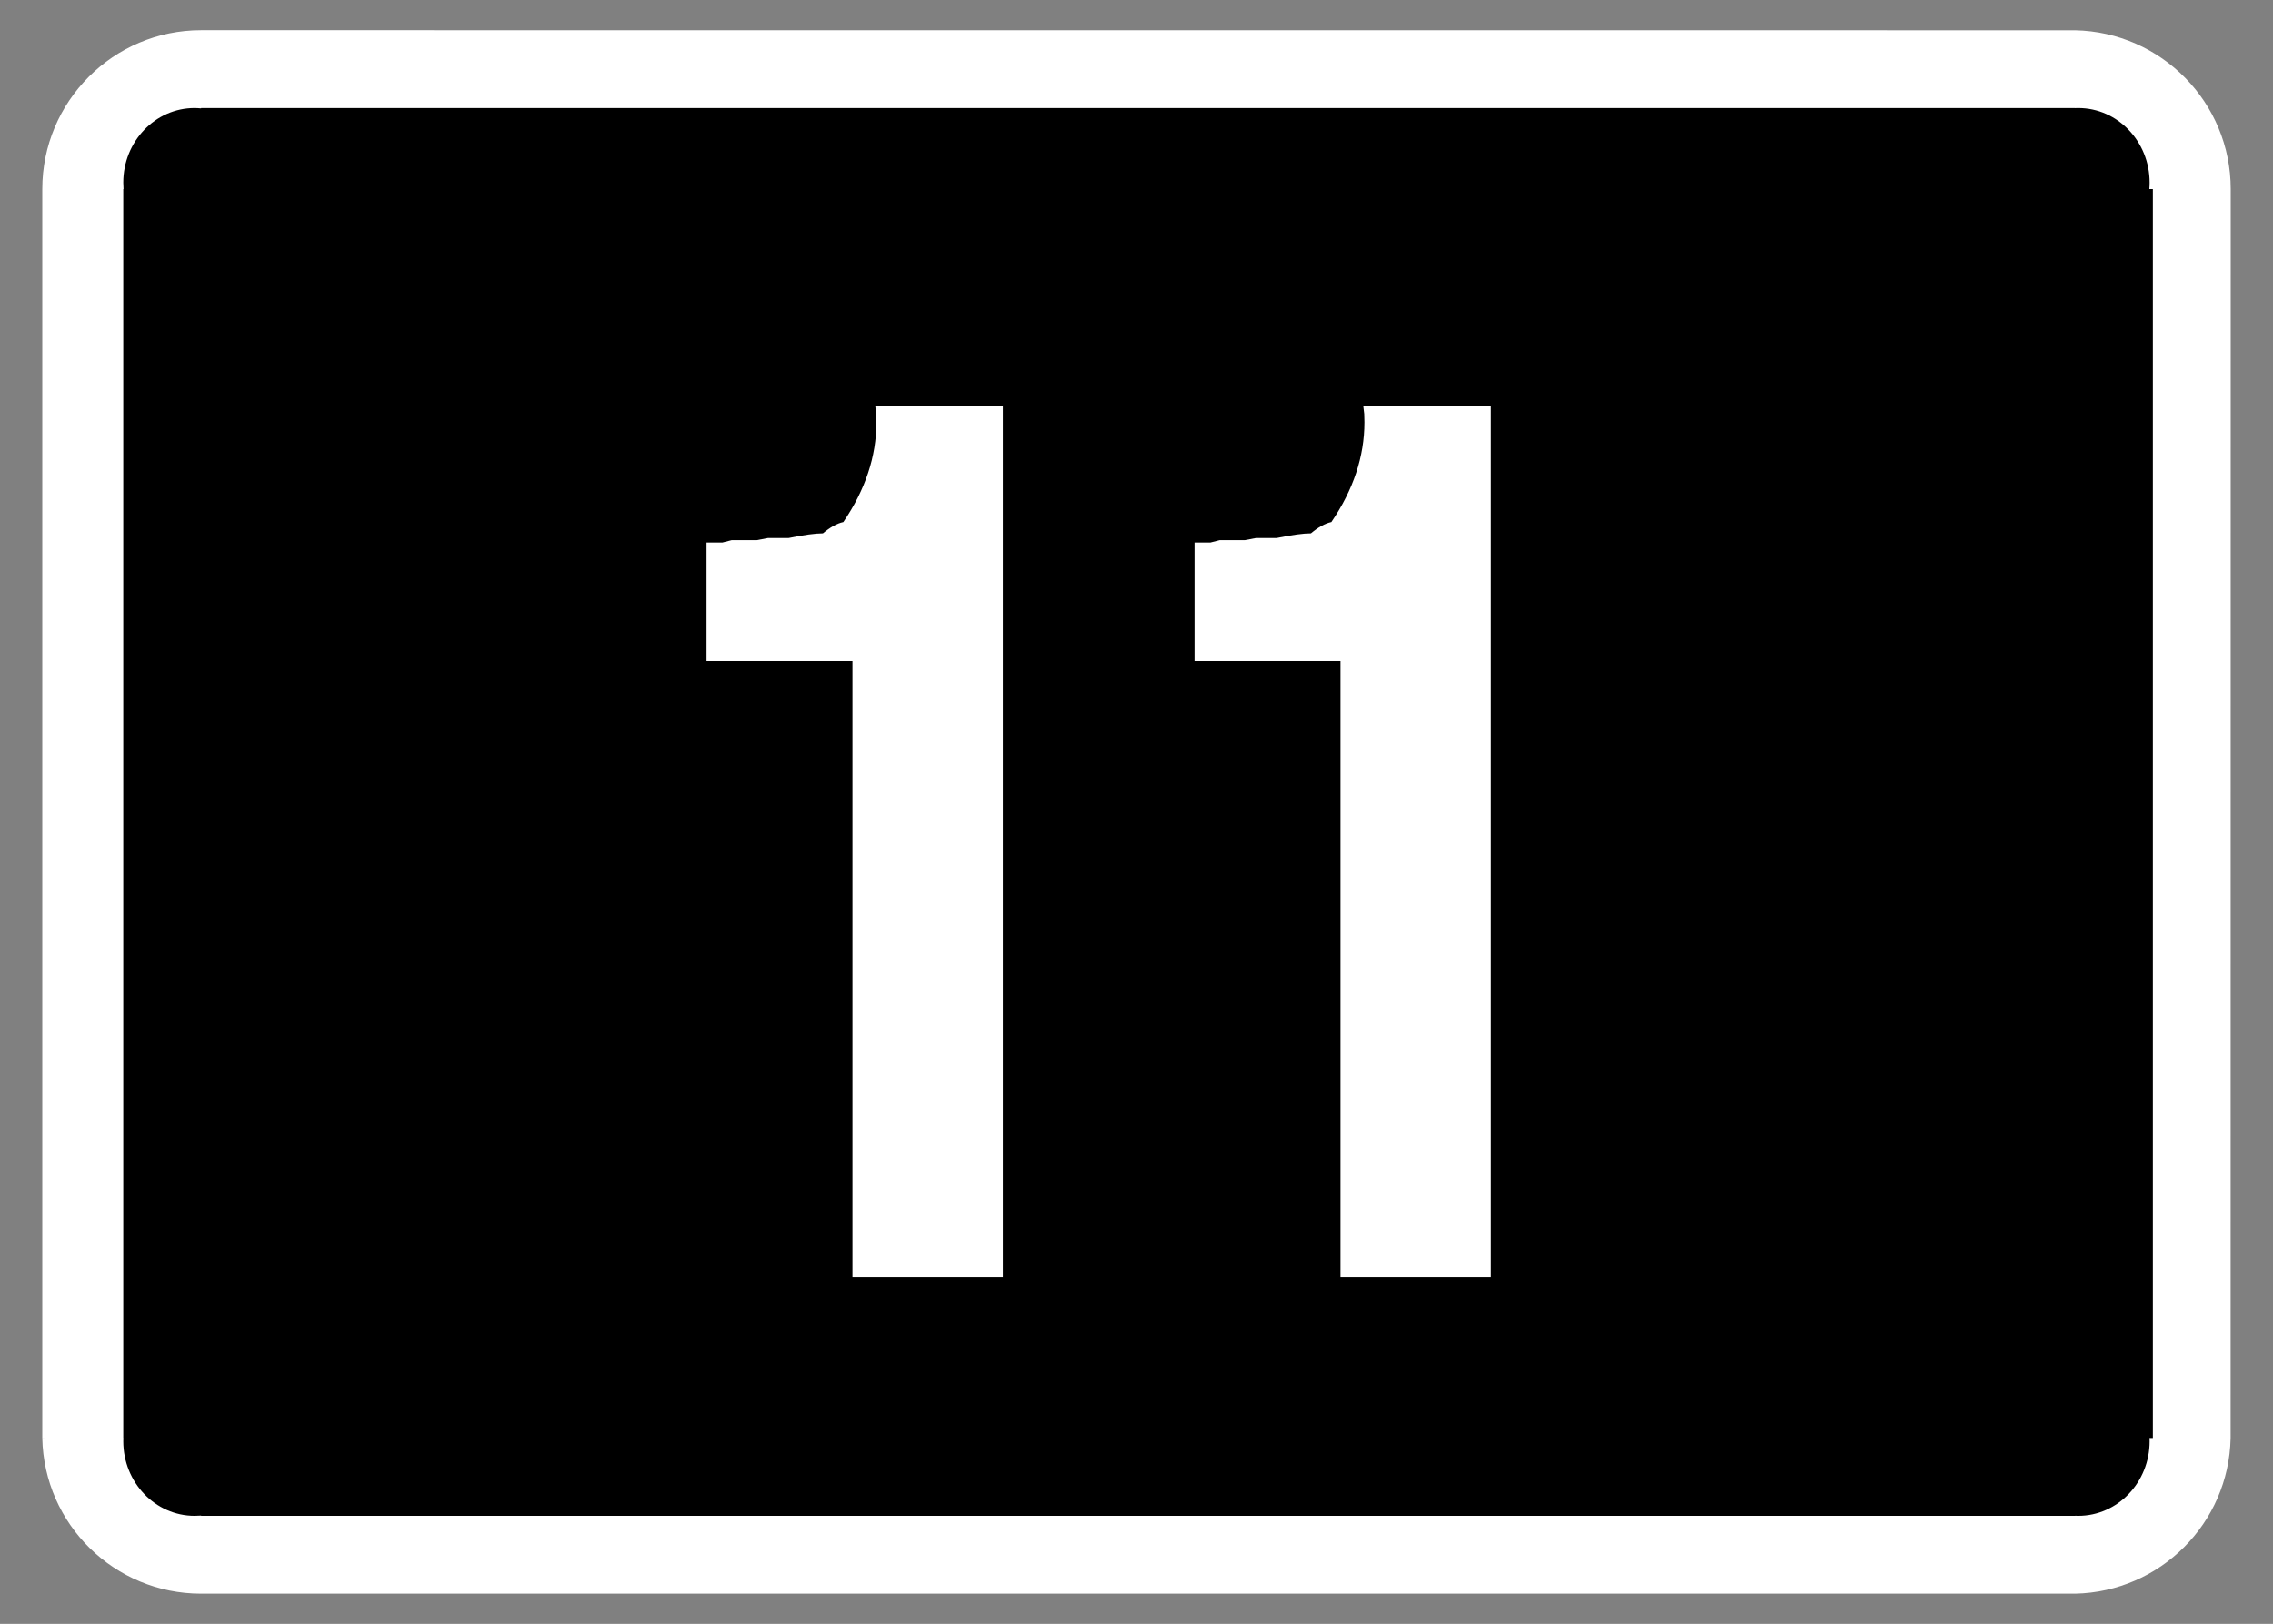 <?xml version="1.0" encoding="UTF-8"?>
<!DOCTYPE svg PUBLIC "-//W3C//DTD SVG 1.1//EN" "http://www.w3.org/Graphics/SVG/1.1/DTD/svg11.dtd">
<!-- Creator: CorelDRAW -->
<svg xmlns="http://www.w3.org/2000/svg" xml:space="preserve" width="286.771mm" height="204.853mm" style="shape-rendering:geometricPrecision; text-rendering:geometricPrecision; image-rendering:optimizeQuality; fill-rule:evenodd; clip-rule:evenodd"
viewBox="0 0 286.771 204.853">
 <rect x="0" y="0" width="286.771" height="204.853" fill="#808080" stroke="none"/>
 <defs>
  <style type="text/css">
   <![CDATA[
    .fil1 {fill:black}
    .fil0 {fill:white}
    .fil2 {fill:white;fill-rule:nonzero}
   ]]>
  </style>
 </defs>
 <g id="Layer_x0020_1">
  <path class="fil0" d="M5.745 181.399l-0.409 0.013c0.229,10.91 9.129,19.63 20.042,19.63l236.425 0c10.743,-0.226 19.391,-8.887 19.62,-19.63l0.013 -157.549c0,-10.901 -8.732,-19.813 -19.633,-20.042l-236.425 -0.01c-11.071,0 -20.042,8.99 -20.042,20.052l0 157.536 0.409 0z"/>
  <path class="fil1" d="M15.966 181.399l-0.4 0c-0.01,0.139 -0.01,0.274 -0.01,0.409 0,5.194 4.034,9.412 9.003,9.412 0.274,0 0.544,-0.01 0.818,-0.032l0 0.032 236.415 0 0 -0.01c0.135,0.01 0.271,0.01 0.409,0.01 4.965,0 9.003,-4.218 9.003,-9.412 0,-0.135 0,-0.271 -0.013,-0.409l0.422 0 0 -157.536 -0.445 0c0.023,-0.274 0.035,-0.548 0.035,-0.819 0,-5.194 -4.037,-9.412 -9.003,-9.412 -0.139,0 -0.274,0.01 -0.409,0.01l0 -0.01 -236.415 0 0 0.045c-0.274,-0.022 -0.544,-0.045 -0.818,-0.045 -4.969,0 -9.003,4.218 -9.003,9.412 0,0.271 0.01,0.545 0.032,0.819l-0.032 0 0 157.536 0.409 0z"/>
  <path class="fil2" d="M110.427 51.182l16.104 0 0 109.88 -18.976 0 0 -77.672 -18.411 0 0 -14.95 2.013 0 1.154 -0.294 3.167 0 1.424 -0.27 2.602 0c1.915,-0.393 3.363,-0.589 4.321,-0.589 0.908,-0.761 1.768,-1.252 2.578,-1.424 2.774,-4.075 4.173,-8.273 4.173,-12.593 0,-0.393 -0.025,-0.736 -0.025,-1.056 -0.025,-0.295 -0.074,-0.638 -0.123,-1.031zm61.568 0l16.104 0 0 109.88 -18.976 0 0 -77.672 -18.411 0 0 -14.95 2.013 0 1.154 -0.294 3.167 0 1.424 -0.27 2.602 0c1.915,-0.393 3.363,-0.589 4.321,-0.589 0.908,-0.761 1.768,-1.252 2.578,-1.424 2.774,-4.075 4.173,-8.273 4.173,-12.593 0,-0.393 -0.025,-0.736 -0.025,-1.056 -0.025,-0.295 -0.074,-0.638 -0.123,-1.031z"/>
 </g>
</svg>
